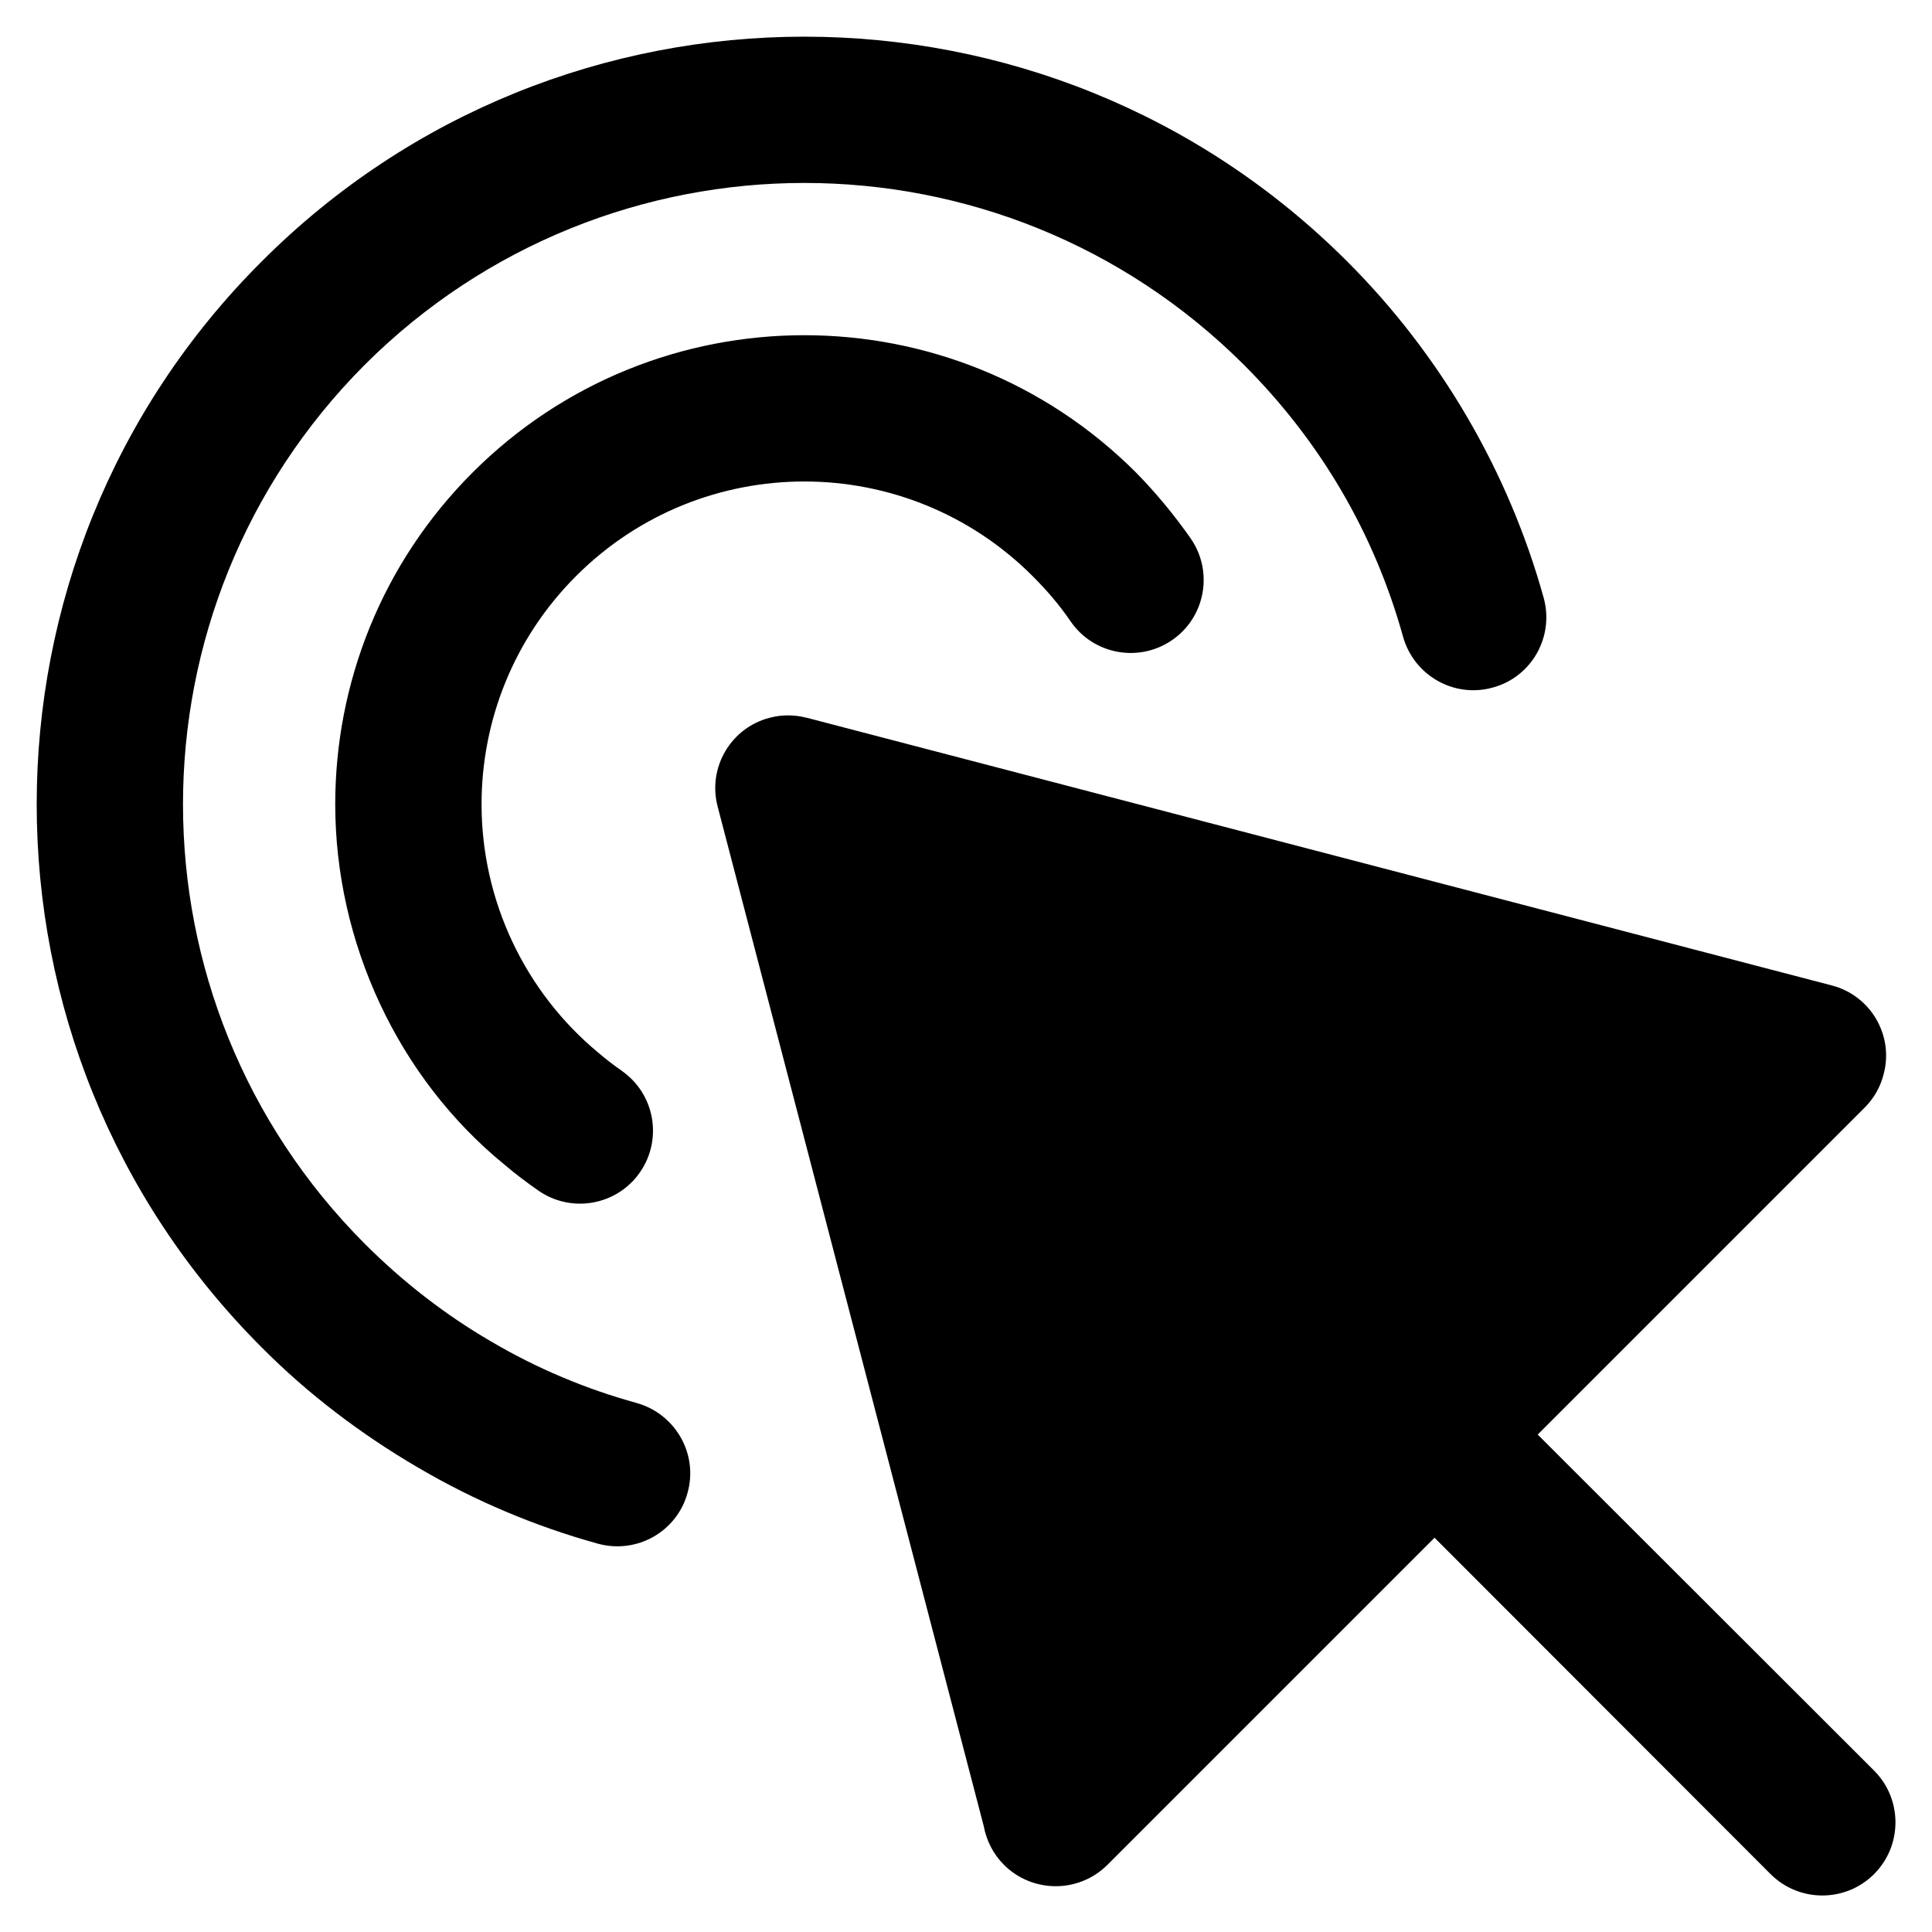 <?xml version="1.0" encoding="UTF-8"?>
<!-- Uploaded to: SVG Repo, www.svgrepo.com, Generator: SVG Repo Mixer Tools -->
<svg fill="#000000" width="800px" height="800px" version="1.1" viewBox="144 144 512 512" xmlns="http://www.w3.org/2000/svg">
 <path d="m312.75 515.82c10.285 2.902 16.352 13.539 13.449 23.824-2.812 10.285-13.449 16.262-23.734 13.449-16.527-4.57-32.703-11.34-47.91-20.309-14.855-8.703-28.836-19.254-41.23-31.734-39.734-39.734-59.602-91.777-59.602-143.91 0-52.043 19.867-104.17 59.602-143.82 39.648-39.734 91.777-59.602 143.82-59.602 52.129 0 104.17 19.867 143.91 59.602 24.613 24.613 42.723 55.559 52.043 89.141 2.812 10.285-3.164 20.922-13.449 23.734-10.285 2.902-20.922-3.164-23.824-13.449-7.648-27.516-21.977-51.867-42.195-72.086-32.176-32.086-74.285-48.176-116.48-48.176-42.109 0-84.305 16.086-116.48 48.176-32.086 32.176-48.176 74.371-48.176 116.48 0 42.195 16.086 84.305 48.176 116.48 10.375 10.375 21.625 18.988 33.406 25.844 12.219 7.207 25.23 12.66 38.68 16.352zm45.008-181.62 271.64 70.941c10.285 2.637 16.527 13.188 13.801 23.473-0.879 3.516-2.637 6.504-5.012 8.879l-86.68 86.68 89.141 89.051c7.559 7.559 7.559 19.867 0 27.43-7.559 7.559-19.867 7.559-27.43 0l-89.051-89.141-86.68 86.68c-7.559 7.559-19.867 7.559-27.43 0-2.902-2.902-4.66-6.504-5.363-10.285l-70.504-270.14c-2.727-10.375 3.516-20.922 13.801-23.559 3.34-0.879 6.68-0.793 9.758 0zm-49.055 93.535c8.789 6.066 10.988 18.109 4.922 26.898-6.066 8.789-18.109 10.988-26.898 4.922-2.902-2.023-5.977-4.309-8.965-6.856-28.395-23.121-44.922-59.074-44.922-95.559 0-31.824 12.133-63.648 36.395-87.91s56.086-36.395 87.91-36.395 63.648 12.133 87.91 36.395c5.188 5.273 10.285 11.43 14.504 17.492 6.066 8.789 3.867 20.836-4.922 26.898-8.789 6.066-20.836 3.867-26.898-4.922-2.988-4.394-6.328-8.262-10.109-12.043-16.703-16.703-38.594-25.055-60.48-25.055-21.891 0-43.777 8.352-60.48 25.055s-25.055 38.594-25.055 60.48c0 25.492 11.43 49.668 30.945 65.844 1.848 1.582 3.867 3.164 6.152 4.746z"/>
</svg>